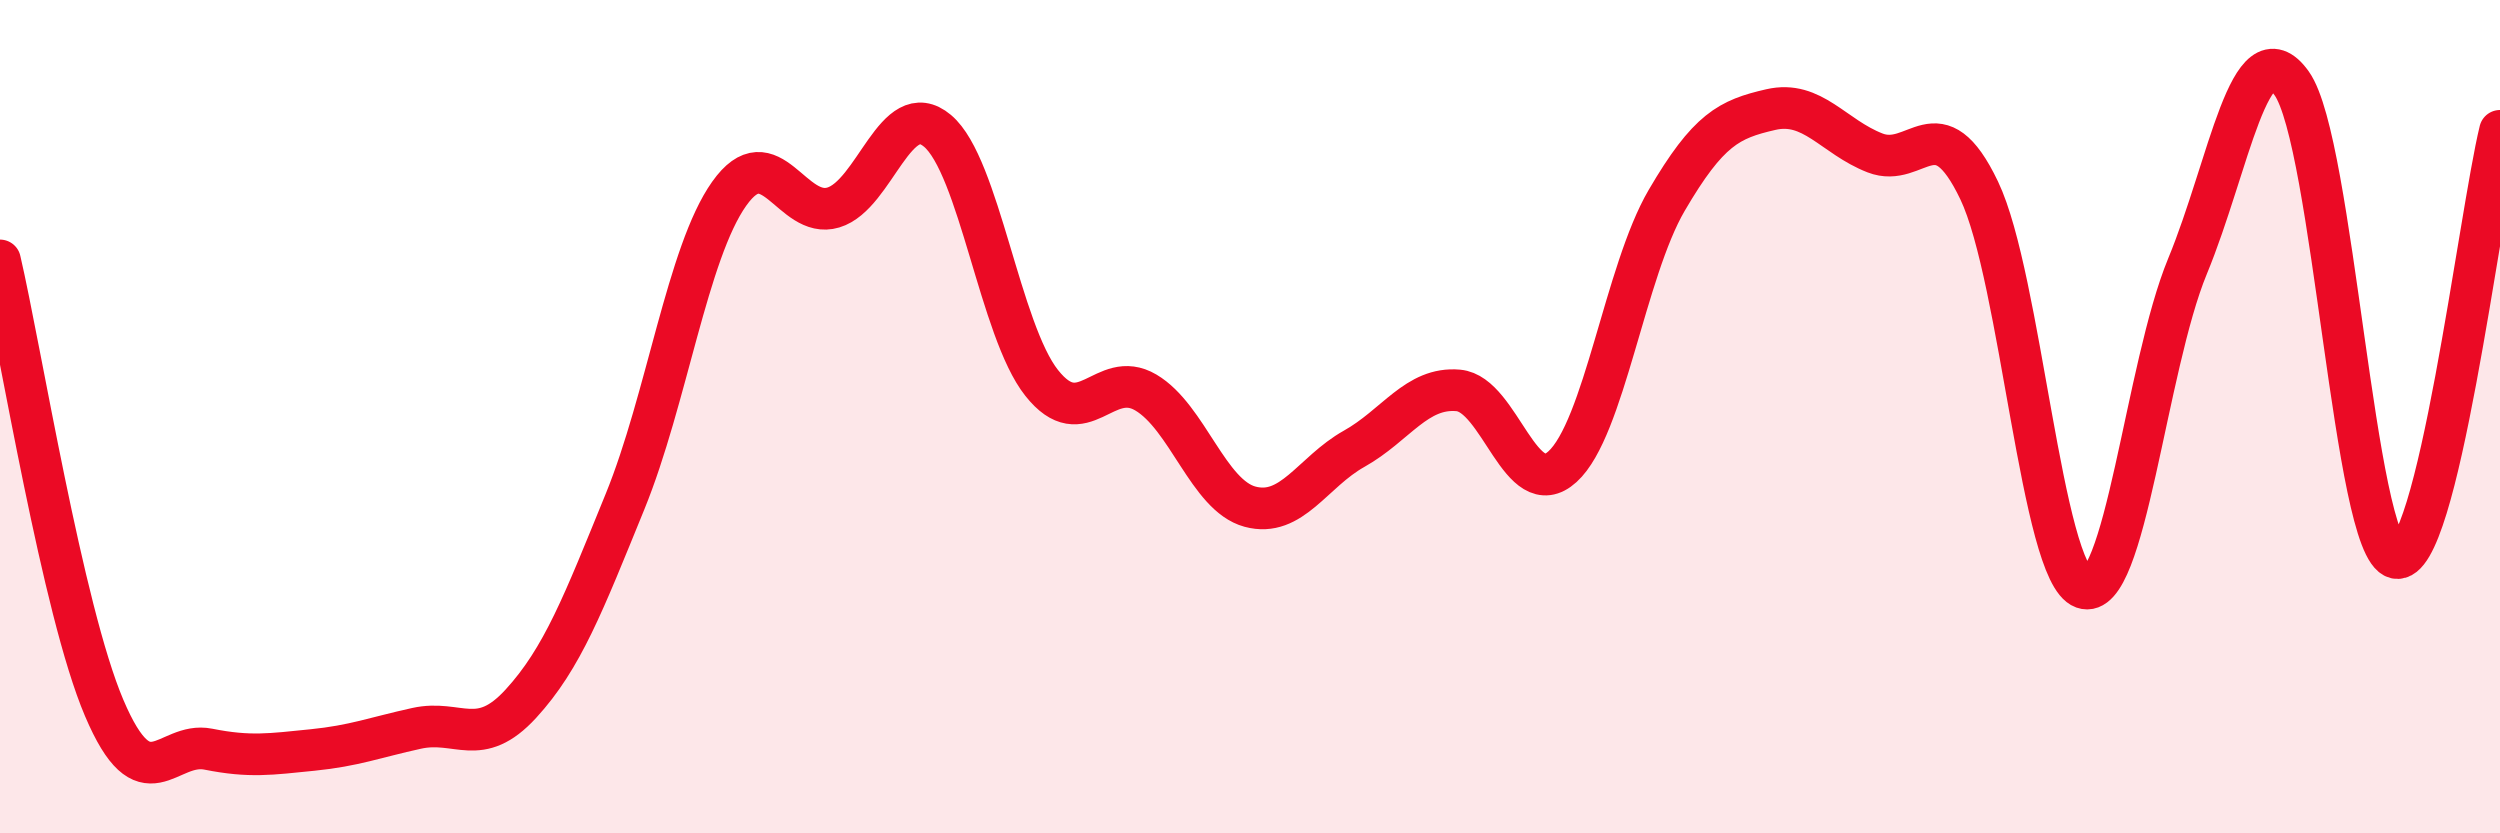 
    <svg width="60" height="20" viewBox="0 0 60 20" xmlns="http://www.w3.org/2000/svg">
      <path
        d="M 0,6.25 C 0.5,8.4 1.5,14.64 2.5,16.99 C 3.5,19.34 4,17.78 5,17.98 C 6,18.18 6.5,18.1 7.5,18 C 8.5,17.9 9,17.7 10,17.48 C 11,17.26 11.5,17.98 12.5,16.89 C 13.5,15.8 14,14.49 15,12.04 C 16,9.59 16.5,6.06 17.5,4.65 C 18.5,3.24 19,5.28 20,4.98 C 21,4.68 21.5,2.3 22.5,3.14 C 23.5,3.98 24,7.93 25,9.19 C 26,10.45 26.5,8.83 27.5,9.42 C 28.5,10.01 29,11.89 30,12.16 C 31,12.43 31.5,11.33 32.5,10.77 C 33.5,10.21 34,9.28 35,9.37 C 36,9.46 36.5,12.11 37.5,11.2 C 38.5,10.29 39,6.52 40,4.81 C 41,3.1 41.5,2.86 42.5,2.63 C 43.5,2.4 44,3.28 45,3.67 C 46,4.06 46.5,2.48 47.5,4.57 C 48.5,6.66 49,13.75 50,14.11 C 51,14.47 51.5,8.81 52.5,6.39 C 53.5,3.97 54,0.6 55,2 C 56,3.4 56.5,13.16 57.5,13.39 C 58.5,13.62 59.5,5.19 60,3.14L60 20L0 20Z"
        fill="#EB0A25"
        opacity="0.1"
        stroke-linecap="round"
        stroke-linejoin="round"
      />
      <path
        d="M 0,6.25 C 0.5,8.4 1.5,14.64 2.5,16.99 C 3.5,19.34 4,17.78 5,17.98 C 6,18.18 6.5,18.1 7.5,18 C 8.5,17.9 9,17.7 10,17.48 C 11,17.26 11.5,17.98 12.5,16.89 C 13.5,15.8 14,14.49 15,12.04 C 16,9.59 16.5,6.06 17.5,4.65 C 18.5,3.24 19,5.28 20,4.98 C 21,4.68 21.5,2.3 22.5,3.14 C 23.5,3.98 24,7.93 25,9.19 C 26,10.45 26.5,8.83 27.5,9.42 C 28.5,10.01 29,11.89 30,12.16 C 31,12.43 31.5,11.33 32.5,10.77 C 33.5,10.21 34,9.28 35,9.37 C 36,9.46 36.5,12.11 37.5,11.2 C 38.5,10.29 39,6.52 40,4.81 C 41,3.1 41.5,2.86 42.5,2.63 C 43.5,2.4 44,3.28 45,3.67 C 46,4.06 46.5,2.48 47.5,4.57 C 48.5,6.66 49,13.75 50,14.11 C 51,14.47 51.5,8.81 52.5,6.39 C 53.5,3.97 54,0.6 55,2 C 56,3.4 56.5,13.16 57.5,13.39 C 58.5,13.62 59.5,5.19 60,3.14"
        stroke="#EB0A25"
        stroke-width="1"
        fill="none"
        stroke-linecap="round"
        stroke-linejoin="round"
      />
    </svg>
  